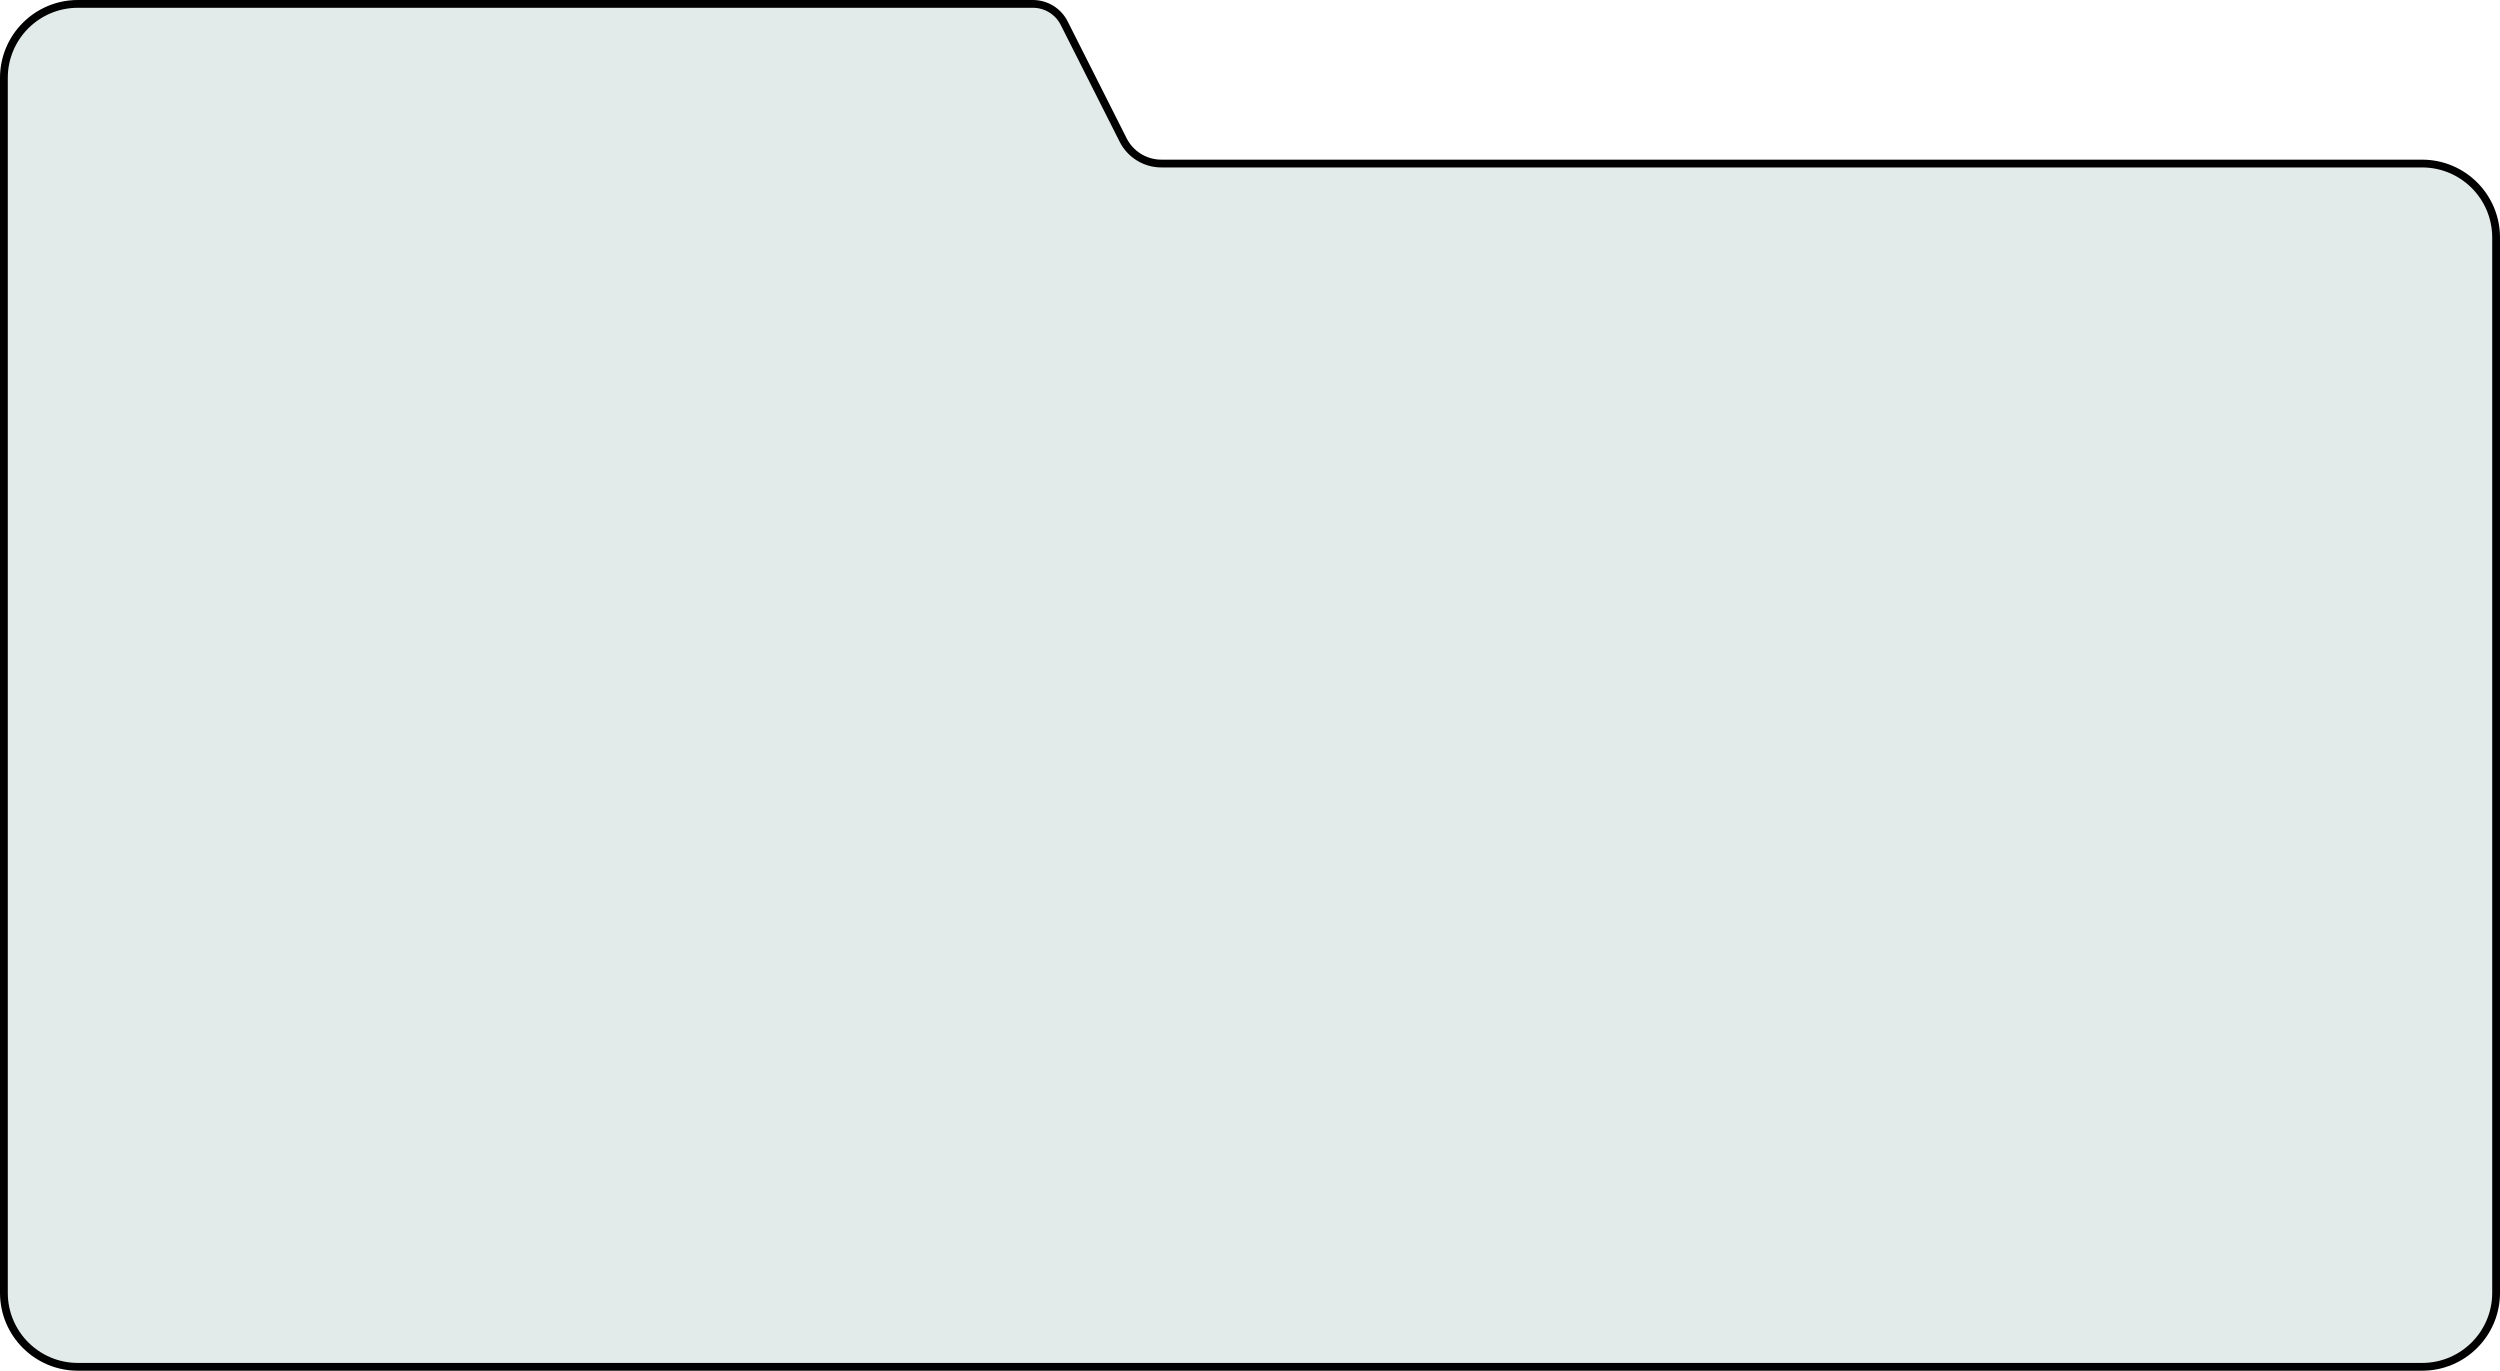 <?xml version="1.0" encoding="UTF-8"?> <svg xmlns="http://www.w3.org/2000/svg" width="1284" height="704" viewBox="0 0 1284 704" fill="none"> <path d="M1282 122V664C1282 684.987 1264.99 702 1244 702H40C19.013 702 2 684.987 2 664V40C2 19.013 19.013 2 40 2H530.498C537.293 2 543.508 5.826 546.569 11.892L576.849 71.91C580.59 79.324 588.187 84 596.491 84H1244C1264.99 84 1282 101.013 1282 122Z" fill="#E2EBE9" stroke="black" stroke-width="4"></path> </svg> 
